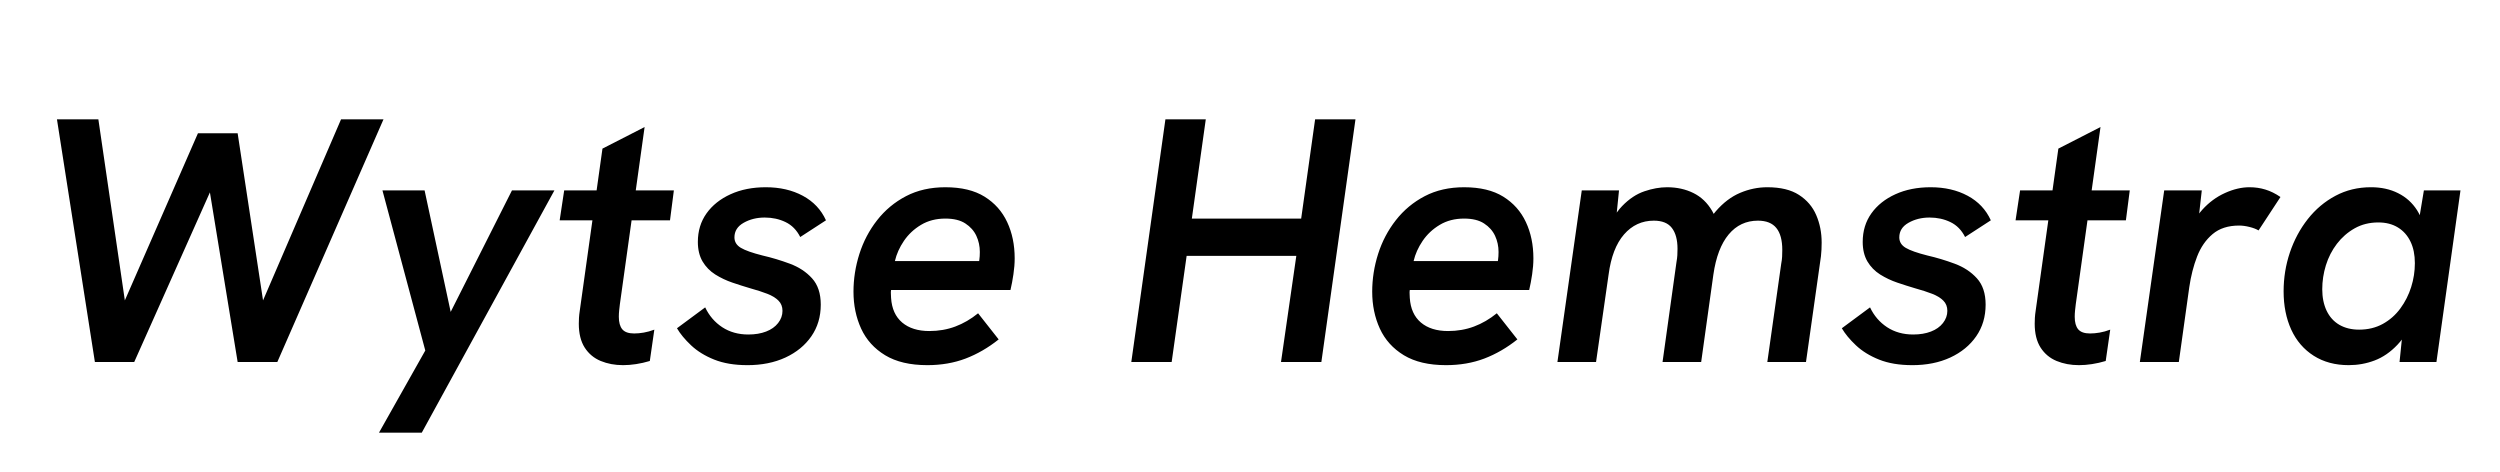 <svg version="1.1" viewBox="0.0 0.0 900.0 170.0" fill="none" stroke="none" stroke-linecap="square" stroke-miterlimit="10" xmlns:xlink="http://www.w3.org/1999/xlink" xmlns="http://www.w3.org/2000/svg"><clipPath id="p.0"><path d="m0 0l900.0 0l0 170.0l-900.0 0l0 -170.0z" clip-rule="nonzero"/></clipPath><g clip-path="url(#p.0)"><path fill="#000000" fill-opacity="0.0" d="m0 0l900.0 0l0 170.0l-900.0 0z" fill-rule="evenodd"/><path fill="#000000" fill-opacity="0.0" d="m0 0l900.0 0l0 170.016l-900.0 0z" fill-rule="evenodd"/><path fill="#000000" d="m34.162 130.328l-13.656 -87.359l14.906 0l9.531 65.172l26.312 -60.156l14.297 0l9.141 60.156l28.078 -65.172l15.281 0l-38.219 87.359l-14.281 0l-10.656 -65.172l2.5 0l-29.078 65.172l-14.156 0zm102.269 25.438l16.672 -29.578l-15.422 -57.641l15.172 0l9.391 43.734l22.062 -43.734l15.281 0l-47.75 87.219l-15.406 0zm87.846 -24.312q-4.375 0 -8.016 -1.5q-3.625 -1.5 -5.766 -4.812q-2.125 -3.328 -2.125 -8.594q0 -1.0 0.062 -2.125q0.062 -1.141 0.312 -2.766l8.141 -58.156l15.172 -7.766l-8.906 63.797q-0.125 1.0 -0.25 2.188q-0.125 1.188 -0.125 2.312q0 3.016 1.25 4.516q1.266 1.5 4.266 1.5q1.625 0 3.438 -0.312q1.828 -0.312 3.828 -1.062l-1.625 11.281q-2.5 0.75 -4.953 1.125q-2.438 0.375 -4.703 0.375zm-22.797 -52.141l1.625 -10.766l39.484 0l-1.391 10.766l-39.719 0zm67.54 52.141q-6.891 0 -11.906 -2.0q-5.0 -2.0 -8.328 -5.141q-3.328 -3.141 -5.078 -6.141l10.156 -7.516q2.125 4.5 6.141 7.141q4.016 2.625 9.391 2.625q3.641 0 6.391 -1.062q2.766 -1.062 4.328 -3.062q1.578 -2.016 1.578 -4.391q0 -2.25 -1.453 -3.688q-1.438 -1.453 -4.016 -2.453q-2.562 -1.0 -6.188 -2.0q-3.016 -0.891 -6.344 -2.016q-3.312 -1.125 -6.203 -2.938q-2.875 -1.828 -4.578 -4.703q-1.688 -2.891 -1.688 -7.016q0 -5.891 3.125 -10.281q3.141 -4.391 8.656 -6.891q5.516 -2.516 12.672 -2.516q7.641 0 13.344 3.078q5.703 3.062 8.328 8.828l-9.266 6.016q-1.891 -3.75 -5.281 -5.375q-3.375 -1.641 -7.516 -1.641q-4.25 0 -7.578 1.891q-3.312 1.875 -3.312 5.25q0 2.391 2.312 3.766q2.312 1.375 7.828 2.766q4.891 1.125 9.781 2.938q4.891 1.812 8.016 5.266q3.141 3.453 3.141 9.469q0 6.516 -3.391 11.406q-3.375 4.875 -9.328 7.641q-5.953 2.75 -13.734 2.75zm64.797 0q-9.266 0 -15.156 -3.562q-5.891 -3.578 -8.656 -9.594q-2.75 -6.016 -2.75 -13.281q0 -6.891 2.125 -13.594q2.141 -6.719 6.391 -12.156q4.266 -5.453 10.406 -8.656q6.141 -3.203 14.156 -3.203q8.656 0 14.109 3.391q5.453 3.391 8.141 9.156q2.703 5.766 2.703 13.031q0 2.75 -0.453 5.766q-0.438 3.0 -1.062 5.641l-42.984 0q-0.125 0.75 -0.062 1.438q0.062 0.688 0.062 1.438q0.375 5.766 4.0 8.844q3.641 3.062 9.781 3.062q5.016 0 9.344 -1.625q4.328 -1.625 8.203 -4.766l7.406 9.406q-5.641 4.5 -11.906 6.891q-6.266 2.375 -13.797 2.375zm18.297 -34.844q0.25 -1.75 0.438 -3.0q0.188 -1.25 0.188 -2.891q0 -3.125 -1.25 -5.812q-1.25 -2.703 -3.953 -4.453q-2.688 -1.766 -7.203 -1.766q-5.0 0 -8.766 2.266q-3.766 2.25 -6.156 5.766q-2.375 3.5 -3.25 7.266l34.469 0l-4.516 2.625zm55.154 33.719l12.281 -87.359l14.531 0l-5.016 35.719l39.359 0l5.016 -35.719l14.531 0l-12.281 87.359l-14.531 0l5.516 -38.219l-39.484 0l-5.391 38.219l-14.531 0zm113.288 1.125q-9.266 0 -15.156 -3.562q-5.891 -3.578 -8.656 -9.594q-2.75 -6.016 -2.75 -13.281q0 -6.891 2.125 -13.594q2.141 -6.719 6.391 -12.156q4.266 -5.453 10.406 -8.656q6.141 -3.203 14.156 -3.203q8.656 0 14.109 3.391q5.453 3.391 8.141 9.156q2.703 5.766 2.703 13.031q0 2.75 -0.453 5.766q-0.438 3.0 -1.062 5.641l-42.984 0q-0.125 0.75 -0.062 1.438q0.062 0.688 0.062 1.438q0.375 5.766 4.0 8.844q3.641 3.062 9.781 3.062q5.016 0 9.344 -1.625q4.328 -1.625 8.203 -4.766l7.406 9.406q-5.641 4.5 -11.906 6.891q-6.266 2.375 -13.797 2.375zm18.297 -34.844q0.25 -1.75 0.438 -3.0q0.188 -1.25 0.188 -2.891q0 -3.125 -1.25 -5.812q-1.25 -2.703 -3.953 -4.453q-2.688 -1.766 -7.203 -1.766q-5.0 0 -8.766 2.266q-3.766 2.25 -6.156 5.766q-2.375 3.5 -3.25 7.266l34.469 0l-4.516 2.625zm21.818 33.719l8.766 -61.781l13.406 0l-1.625 16.031l-3.375 0.75q2.375 -7.266 6.125 -11.141q3.766 -3.891 8.031 -5.328q4.266 -1.453 8.141 -1.453q5.266 0 9.469 2.078q4.203 2.062 6.766 6.453q2.562 4.391 2.688 11.656l-8.391 1.125q3.016 -8.016 7.016 -12.656q4.016 -4.641 8.766 -6.641q4.766 -2.016 9.781 -2.016q7.141 0 11.406 2.766q4.266 2.75 6.203 7.266q1.953 4.516 1.953 9.906q0 1.375 -0.062 2.5q-0.062 1.125 -0.188 2.391l-5.391 38.094l-13.922 0l5.016 -35.469q0.25 -1.25 0.312 -2.438q0.062 -1.203 0.062 -2.453q0 -5.266 -2.141 -7.891q-2.125 -2.641 -6.625 -2.641q-6.391 0 -10.531 4.953q-4.141 4.953 -5.516 14.484l-4.391 31.453l-13.906 0l5.016 -35.969q0.25 -1.375 0.312 -2.5q0.062 -1.141 0.062 -2.266q0 -4.891 -2.016 -7.516q-2.0 -2.641 -6.516 -2.641q-6.391 0 -10.719 4.953q-4.312 4.953 -5.562 14.484l-4.516 31.453l-13.906 0zm127.697 1.125q-6.891 0 -11.906 -2.0q-5.0 -2.0 -8.328 -5.141q-3.328 -3.141 -5.078 -6.141l10.156 -7.516q2.125 4.5 6.141 7.141q4.016 2.625 9.391 2.625q3.641 0 6.391 -1.062q2.766 -1.062 4.328 -3.062q1.578 -2.016 1.578 -4.391q0 -2.25 -1.453 -3.688q-1.438 -1.453 -4.016 -2.453q-2.562 -1.0 -6.188 -2.0q-3.016 -0.891 -6.344 -2.016q-3.312 -1.125 -6.203 -2.938q-2.875 -1.828 -4.578 -4.703q-1.688 -2.891 -1.688 -7.016q0 -5.891 3.125 -10.281q3.141 -4.391 8.656 -6.891q5.516 -2.516 12.672 -2.516q7.641 0 13.344 3.078q5.703 3.062 8.328 8.828l-9.266 6.016q-1.891 -3.75 -5.281 -5.375q-3.375 -1.641 -7.516 -1.641q-4.25 0 -7.578 1.891q-3.312 1.875 -3.312 5.25q0 2.391 2.312 3.766q2.312 1.375 7.828 2.766q4.891 1.125 9.781 2.938q4.891 1.812 8.016 5.266q3.141 3.453 3.141 9.469q0 6.516 -3.391 11.406q-3.375 4.875 -9.328 7.641q-5.953 2.75 -13.734 2.75zm60.031 0q-4.375 0 -8.016 -1.5q-3.625 -1.5 -5.766 -4.812q-2.125 -3.328 -2.125 -8.594q0 -1.0 0.062 -2.125q0.062 -1.141 0.312 -2.766l8.141 -58.156l15.172 -7.766l-8.906 63.797q-0.125 1.0 -0.25 2.188q-0.125 1.188 -0.125 2.312q0 3.016 1.25 4.516q1.266 1.5 4.266 1.5q1.625 0 3.438 -0.312q1.828 -0.312 3.828 -1.062l-1.625 11.281q-2.5 0.75 -4.953 1.125q-2.438 0.375 -4.703 0.375zm-22.797 -52.141l1.625 -10.766l39.484 0l-1.391 10.766l-39.719 0zm44.743 51.016l8.766 -61.781l13.531 0l-1.875 16.656l-2.75 -0.375q1.25 -5.391 4.812 -9.328q3.578 -3.953 8.156 -6.016q4.578 -2.078 8.828 -2.078q3.016 0 5.703 0.828q2.703 0.812 5.453 2.688l-7.891 12.031q-1.25 -0.75 -3.266 -1.25q-2.0 -0.5 -3.75 -0.5q-5.891 0 -9.531 3.078q-3.641 3.062 -5.578 8.078q-1.938 5.0 -2.812 11.016l-3.766 26.953l-14.031 0zm75.194 1.125q-7.266 0 -12.594 -3.375q-5.328 -3.391 -8.094 -9.406q-2.75 -6.016 -2.75 -13.781q0 -7.266 2.25 -13.969q2.266 -6.719 6.453 -12.047q4.203 -5.328 9.969 -8.391q5.766 -3.078 12.781 -3.078q5.516 0 9.766 2.141q4.266 2.125 6.828 6.141q2.578 4.016 2.703 9.906l-3.125 0.25l2.875 -17.297l13.172 0l-8.656 61.781l-13.281 0l1.75 -17.172l3.766 0.375q-2.516 6.641 -6.281 10.594q-3.75 3.953 -8.203 5.641q-4.438 1.688 -9.328 1.688zm3.75 -12.781q4.766 0 8.516 -2.062q3.766 -2.078 6.328 -5.578q2.578 -3.516 3.891 -7.703q1.328 -4.203 1.328 -8.594q0 -4.516 -1.578 -7.766q-1.562 -3.266 -4.516 -5.078q-2.938 -1.812 -7.062 -1.812q-4.766 0 -8.531 2.125q-3.75 2.125 -6.391 5.578q-2.625 3.438 -3.953 7.703q-1.312 4.266 -1.312 8.656q0 4.375 1.562 7.703q1.578 3.312 4.578 5.078q3.016 1.75 7.141 1.75z" fill-rule="nonzero"/></g></svg>